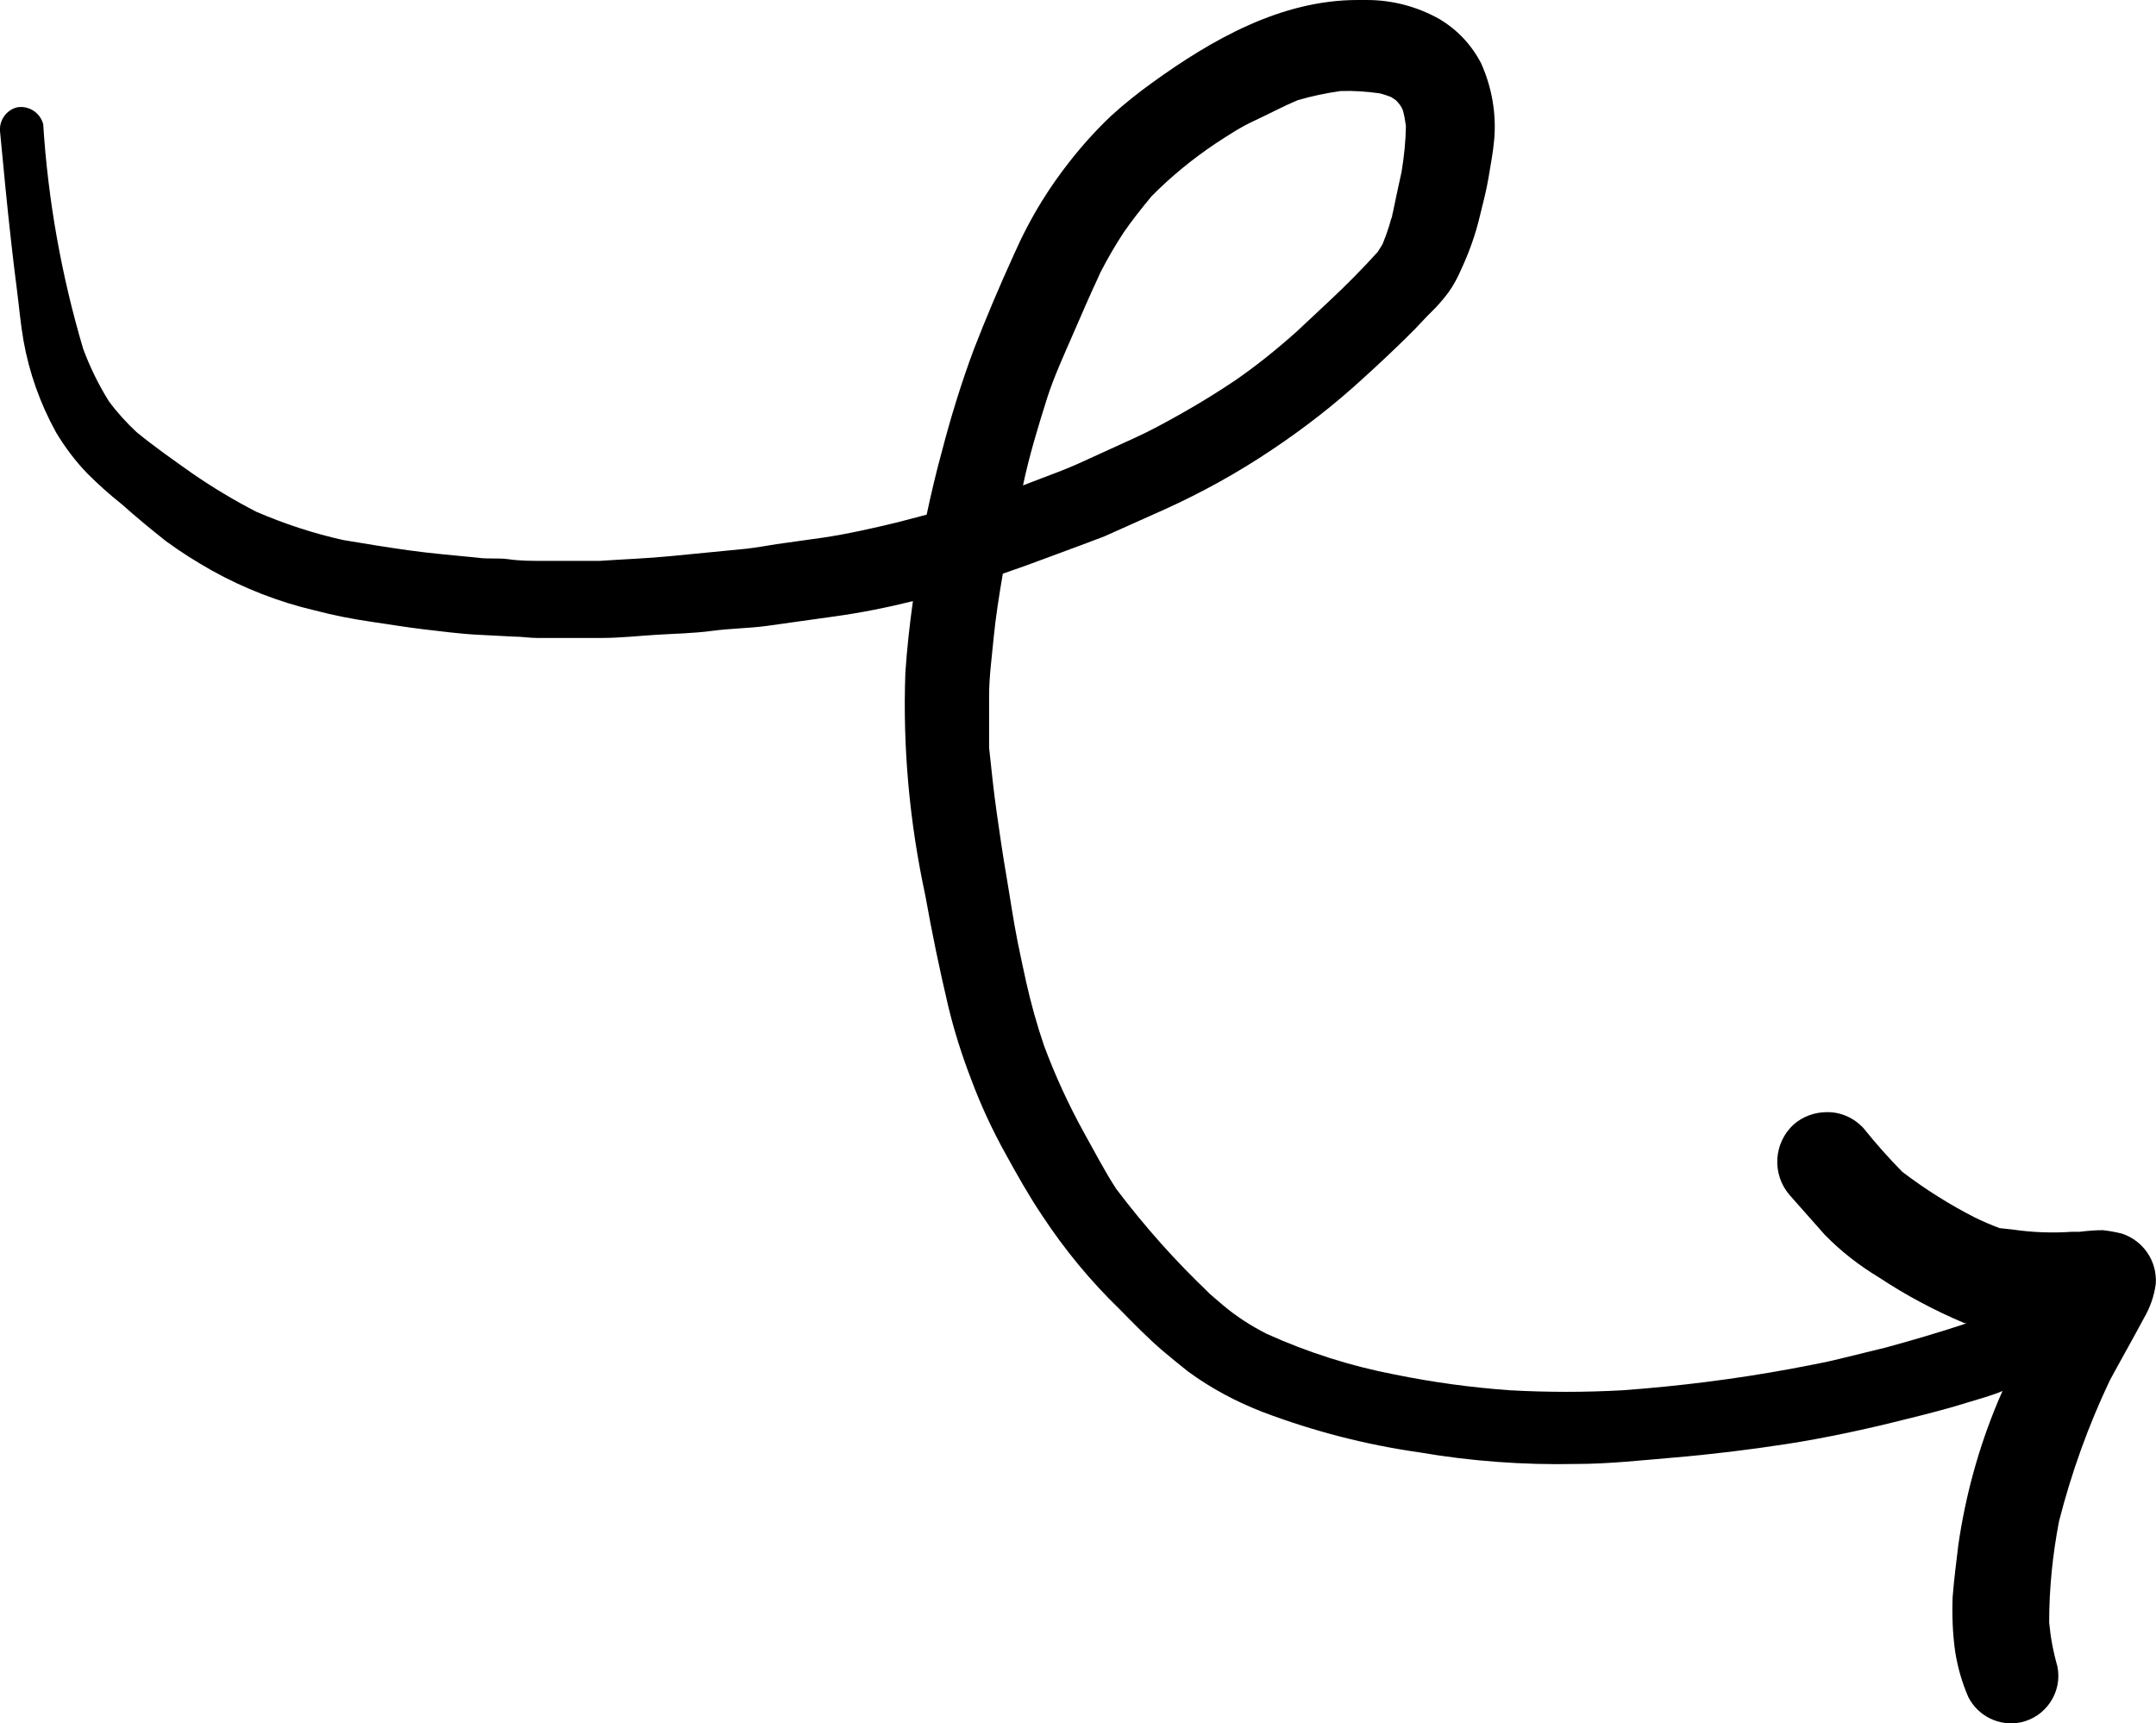 <svg xmlns="http://www.w3.org/2000/svg" id="Layer_2" data-name="Layer 2" viewBox="0 0 94.25 75.34"><g id="Layer_1-2" data-name="Layer 1"><path d="m83.33,62.04c.94-.23,1.87-.47,2.79-.76.47-.14,1-.29,1.42-.47-.07.17-.15.33-.22.51-.83,1.99-1.4,4.08-1.71,6.21-.09.76-.19,1.52-.25,2.29-.03.8,0,1.59.11,2.38.11.69.3,1.36.58,2,.43.83,1.35,1.28,2.27,1.1,1.12-.23,1.85-1.33,1.62-2.45-.18-.63-.3-1.27-.36-1.92,0-1.48.15-2.96.43-4.42.54-2.12,1.28-4.18,2.22-6.16.49-.91,1-1.8,1.49-2.72.27-.46.45-.97.52-1.5.07-.99-.54-1.89-1.48-2.2-.28-.07-.56-.12-.84-.15-.33,0-.67.03-1,.07h-.33c-.87.06-1.75.03-2.62-.1l-.56-.06c-.37-.14-.72-.29-1.07-.46-1.12-.57-2.18-1.24-3.18-2-.59-.6-1.15-1.23-1.68-1.89-.41-.46-1-.73-1.62-.72-.53,0-1.05.19-1.45.54-.88.81-.96,2.17-.18,3.08l1.54,1.74c.7.72,1.5,1.34,2.36,1.86,1.18.78,2.43,1.45,3.74,2h.1l-.17.07c-1.11.36-2.22.69-3.36,1l-2,.49c-.71.18-1.43.3-2.14.44-2.44.45-4.9.76-7.38.94-1.63.09-3.27.09-4.9,0-1.7-.12-3.38-.35-5.05-.69-1.93-.37-3.81-.97-5.6-1.78-.69-.35-1.34-.77-1.93-1.27l-.86-.74.31.26c-1.49-1.41-2.85-2.94-4.09-4.58-.51-.78-.94-1.62-1.4-2.44-.68-1.23-1.27-2.51-1.76-3.83-.31-.91-.57-1.84-.78-2.78-.13-.58-.25-1.16-.37-1.74-.2-1-.34-2-.5-2.93s-.29-1.84-.42-2.75-.23-1.88-.33-2.82v-2.3c0-.77.12-1.69.2-2.52s.24-1.87.4-2.79c.7-.24,1.39-.49,2.08-.75l1.59-.59c.27-.11.55-.2.81-.31l2.57-1.15c1.64-.74,3.21-1.61,4.7-2.61,1.41-.94,2.75-1.98,4-3.13.64-.58,1.27-1.17,1.88-1.77.26-.25.51-.51.76-.78s.35-.35.52-.53c.21-.22.4-.45.58-.69.22-.31.4-.65.55-1,.35-.75.63-1.54.82-2.35.13-.54.28-1.09.37-1.64s.2-1.11.25-1.67c.1-1.14-.1-2.29-.57-3.34-.42-.81-1.05-1.48-1.83-1.94-.96-.54-2.05-.83-3.16-.83h-.41c-3.34,0-6.36,1.72-9,3.63-.61.44-1.2.91-1.76,1.42-.66.62-1.26,1.29-1.82,2-.44.56-.85,1.14-1.22,1.74-.47.76-.88,1.55-1.24,2.37-.62,1.36-1.2,2.73-1.74,4.12-.54,1.45-1,2.94-1.39,4.44-.25.91-.47,1.84-.67,2.78l-1.3.34c-1.08.26-2.18.51-3.27.67l-2,.28c-.44.07-.88.15-1.32.2l-3.28.32c-1,.1-2.09.14-3.13.21h.45-2.93c-.49,0-1,0-1.48-.07s-.92,0-1.37-.07c-1-.1-2-.18-3-.32s-1.92-.29-2.87-.45c-1.31-.29-2.58-.71-3.81-1.24-.97-.5-1.9-1.06-2.8-1.68-.82-.58-1.65-1.16-2.43-1.8-.44-.41-.85-.86-1.21-1.35-.45-.72-.82-1.48-1.12-2.28-.95-3.2-1.54-6.5-1.75-9.83-.13-.5-.62-.82-1.13-.74-.51.12-.83.62-.75,1.13.15,1.59.3,3.17.48,4.76.08.7.16,1.39.25,2.08s.16,1.5.29,2.24c.25,1.4.73,2.75,1.42,4,.39.65.84,1.25,1.36,1.79.48.48.98.93,1.51,1.35.63.56,1.28,1.1,1.94,1.62.64.47,1.31.89,2,1.28,1.42.79,2.94,1.38,4.52,1.75.8.21,1.62.37,2.44.49.77.11,1.52.24,2.29.33s1.6.2,2.39.24l1.55.08c.35,0,.71.06,1.05.06h2.79c.81,0,1.62-.09,2.42-.14.8-.05,1.59-.06,2.42-.17s1.57-.11,2.34-.21l3-.42c1.16-.16,2.31-.39,3.44-.67-.14,1-.26,2.07-.33,3.12-.12,3.27.18,6.54.87,9.74.29,1.62.62,3.23,1,4.83.26,1.09.6,2.16,1,3.2.42,1.13.93,2.23,1.52,3.29.5.91,1,1.8,1.59,2.68.98,1.49,2.11,2.86,3.39,4.1.61.62,1.23,1.26,1.9,1.83.36.3.72.6,1.09.89,1.01.74,2.12,1.33,3.29,1.78,2.2.83,4.48,1.42,6.8,1.75,2.27.39,4.57.56,6.87.51,1.43,0,2.86-.16,4.28-.28,1.65-.14,3.28-.34,4.91-.59s3.51-.65,5.24-1.09ZM45.77,17.42c.3-.94.72-1.85,1.11-2.75s.78-1.8,1.2-2.7l-.06.12.09-.19c.31-.6.65-1.19,1.02-1.75.38-.55.79-1.06,1.21-1.57.85-.86,1.79-1.63,2.79-2.3.55-.36,1.11-.73,1.7-1s1.25-.63,1.9-.9c.61-.18,1.24-.31,1.87-.4.57-.02,1.14.02,1.71.1.17.04.34.1.5.16l.21.14c.07.07.13.14.19.22.05.07.09.15.12.23.06.22.1.45.13.68-.01.67-.08,1.34-.19,2-.15.69-.3,1.37-.44,2.07,0-.16.07-.32.1-.49-.11.54-.28,1.07-.49,1.58l-.21.34c-.67.74-1.38,1.46-2.11,2.14l-1.43,1.34c-.85.76-1.74,1.48-2.68,2.13-.76.51-1.55,1-2.35,1.45s-1.37.76-2.07,1.08l-2.5,1.14c-.54.24-1.09.44-1.64.65l-.73.28c.28-1.32.65-2.53,1.05-3.8Z"></path></g></svg>